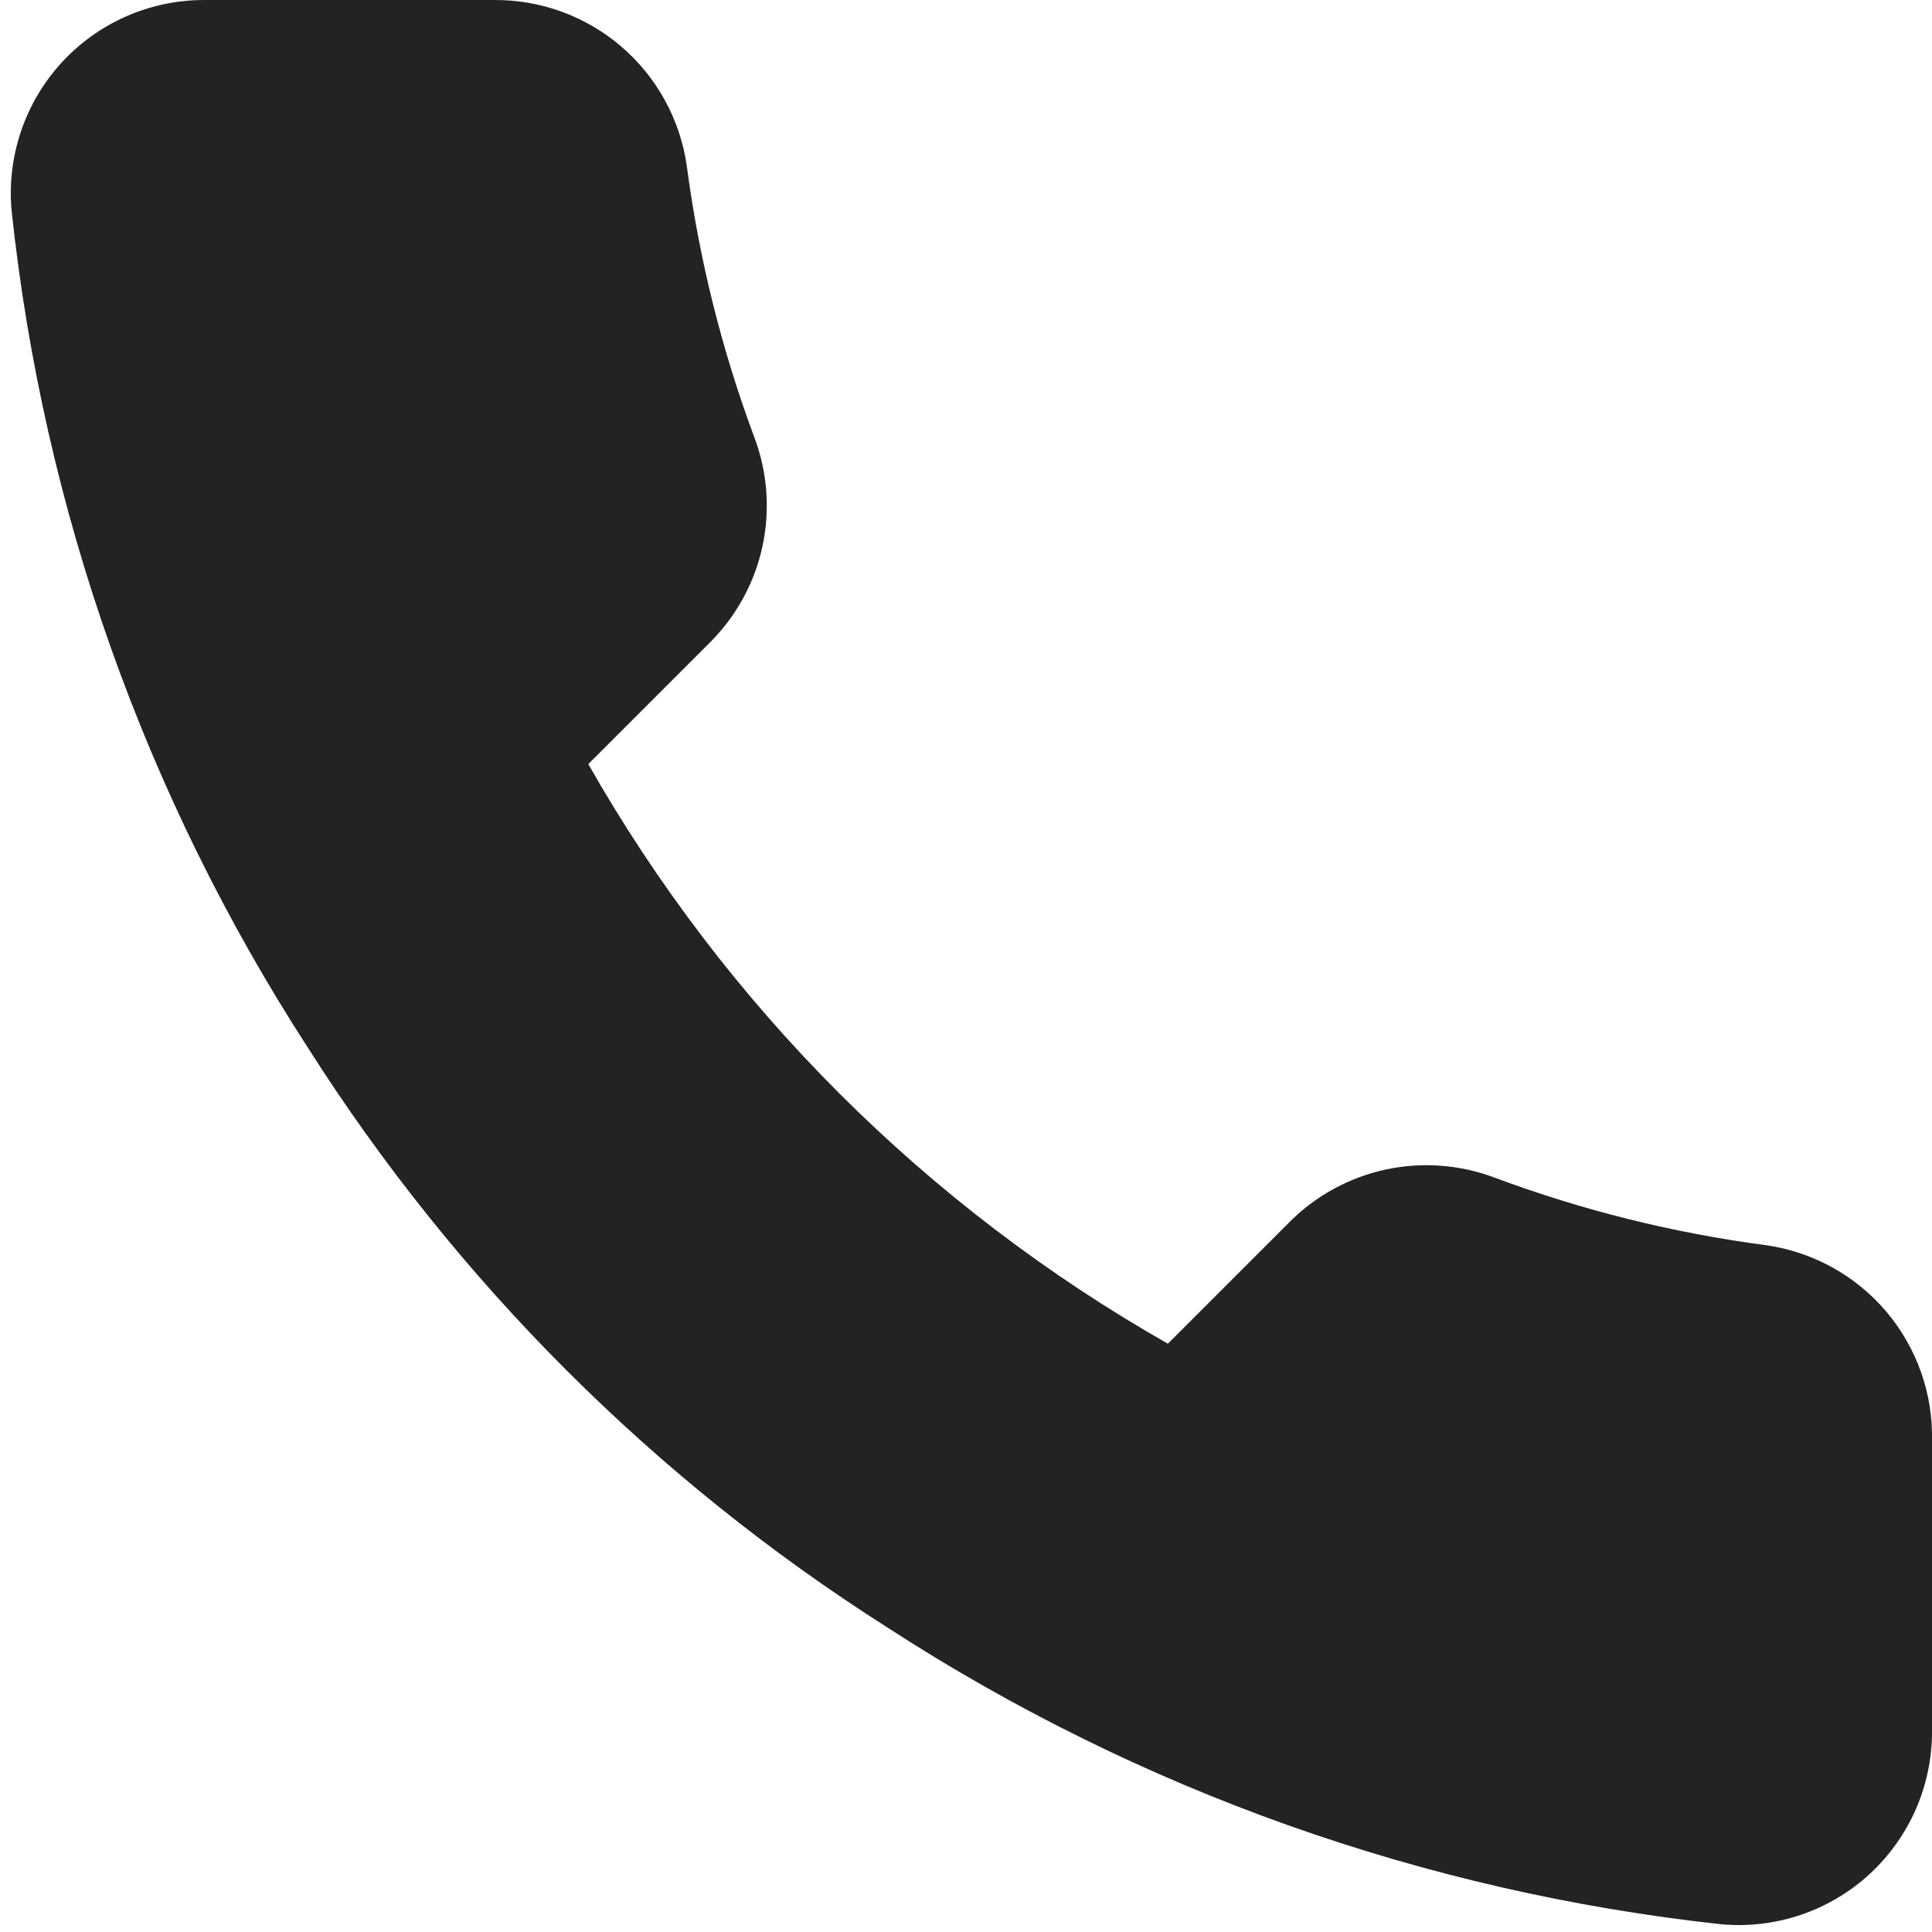 <svg width="40" height="40" viewBox="0 0 40 40" fill="none" xmlns="http://www.w3.org/2000/svg">
<path d="M40 29.84V35.84C40.002 36.397 39.888 36.949 39.665 37.459C39.442 37.969 39.114 38.427 38.704 38.804C38.294 39.181 37.809 39.467 37.281 39.646C36.754 39.824 36.195 39.89 35.64 39.84C29.485 39.172 23.574 37.069 18.38 33.7C13.547 30.63 9.451 26.532 6.38 21.7C3 16.483 0.896 10.542 0.24 4.36C0.19 3.807 0.256 3.25 0.433 2.723C0.61 2.197 0.895 1.714 1.269 1.303C1.644 0.893 2.099 0.566 2.607 0.341C3.115 0.117 3.665 0.001 4.22 0H10.22C11.191 -0.009 12.131 0.334 12.867 0.967C13.603 1.6 14.084 2.479 14.22 3.44C14.473 5.36 14.943 7.246 15.62 9.06C15.889 9.776 15.947 10.554 15.788 11.302C15.628 12.05 15.258 12.736 14.72 13.28L12.18 15.82C15.027 20.827 19.173 24.973 24.18 27.82L26.72 25.28C27.264 24.742 27.95 24.372 28.698 24.212C29.446 24.053 30.224 24.111 30.94 24.38C32.754 25.057 34.64 25.527 36.56 25.78C37.531 25.917 38.419 26.407 39.053 27.155C39.687 27.904 40.024 28.859 40 29.84Z" fill="#232323"/>
</svg>
